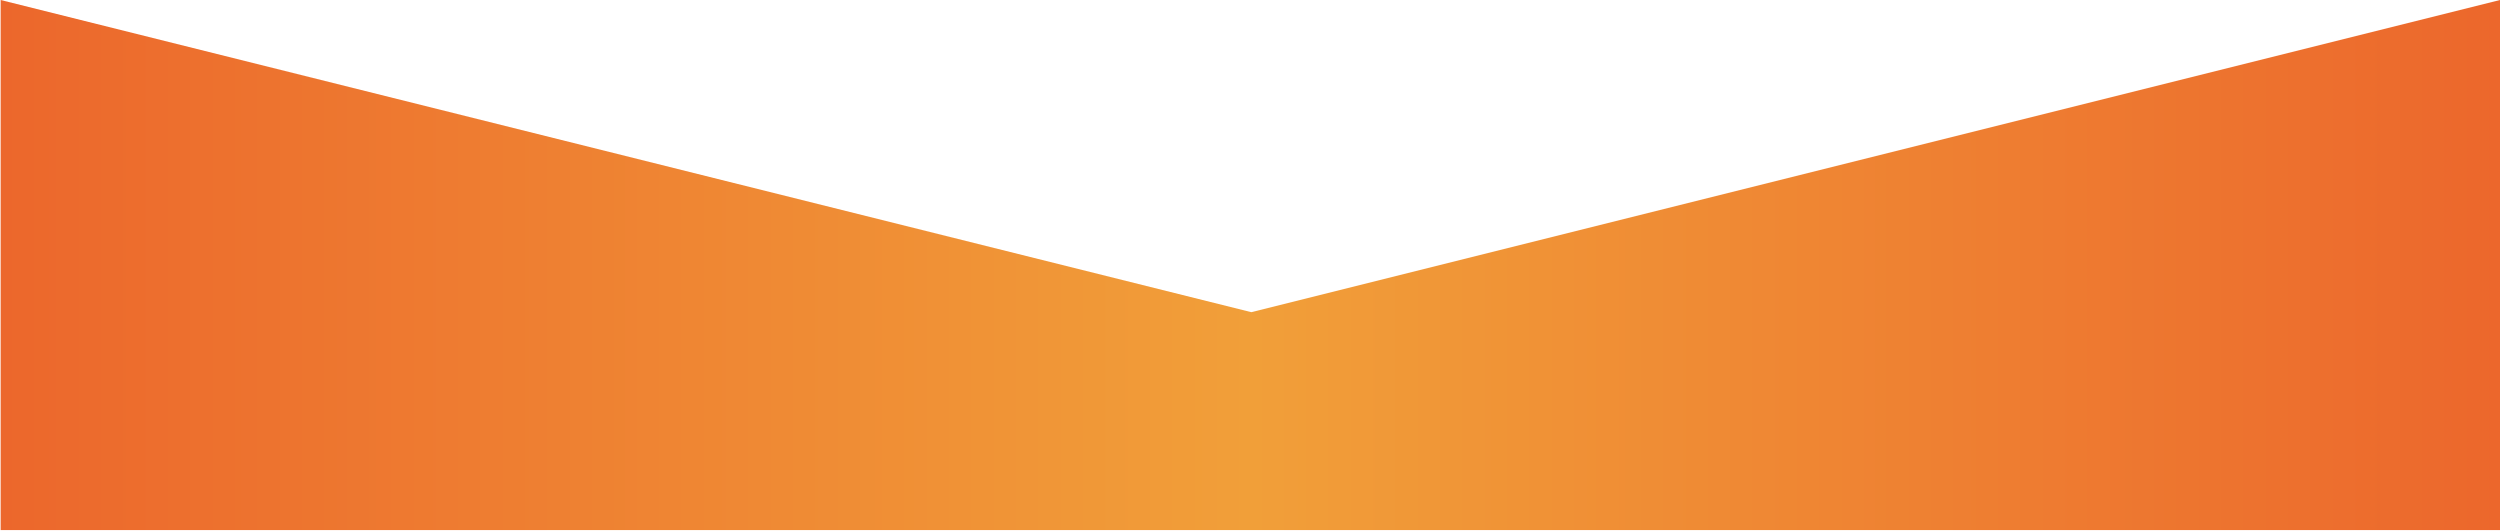 <svg xmlns="http://www.w3.org/2000/svg" width="1922" height="408" viewBox="0 0 1922 408" fill="none"><path d="M0.5 0V407.5H1922V0L962 240L0.5 0Z" fill="url(#paint0_linear_3018_3665)"></path><defs><linearGradient id="paint0_linear_3018_3665" x1="0.5" y1="203.75" x2="1922" y2="203.75" gradientUnits="userSpaceOnUse"><stop stop-color="#EC672C"></stop><stop offset="0.5" stop-color="#F19F39"></stop><stop offset="1" stop-color="#EC672C"></stop></linearGradient></defs></svg>
